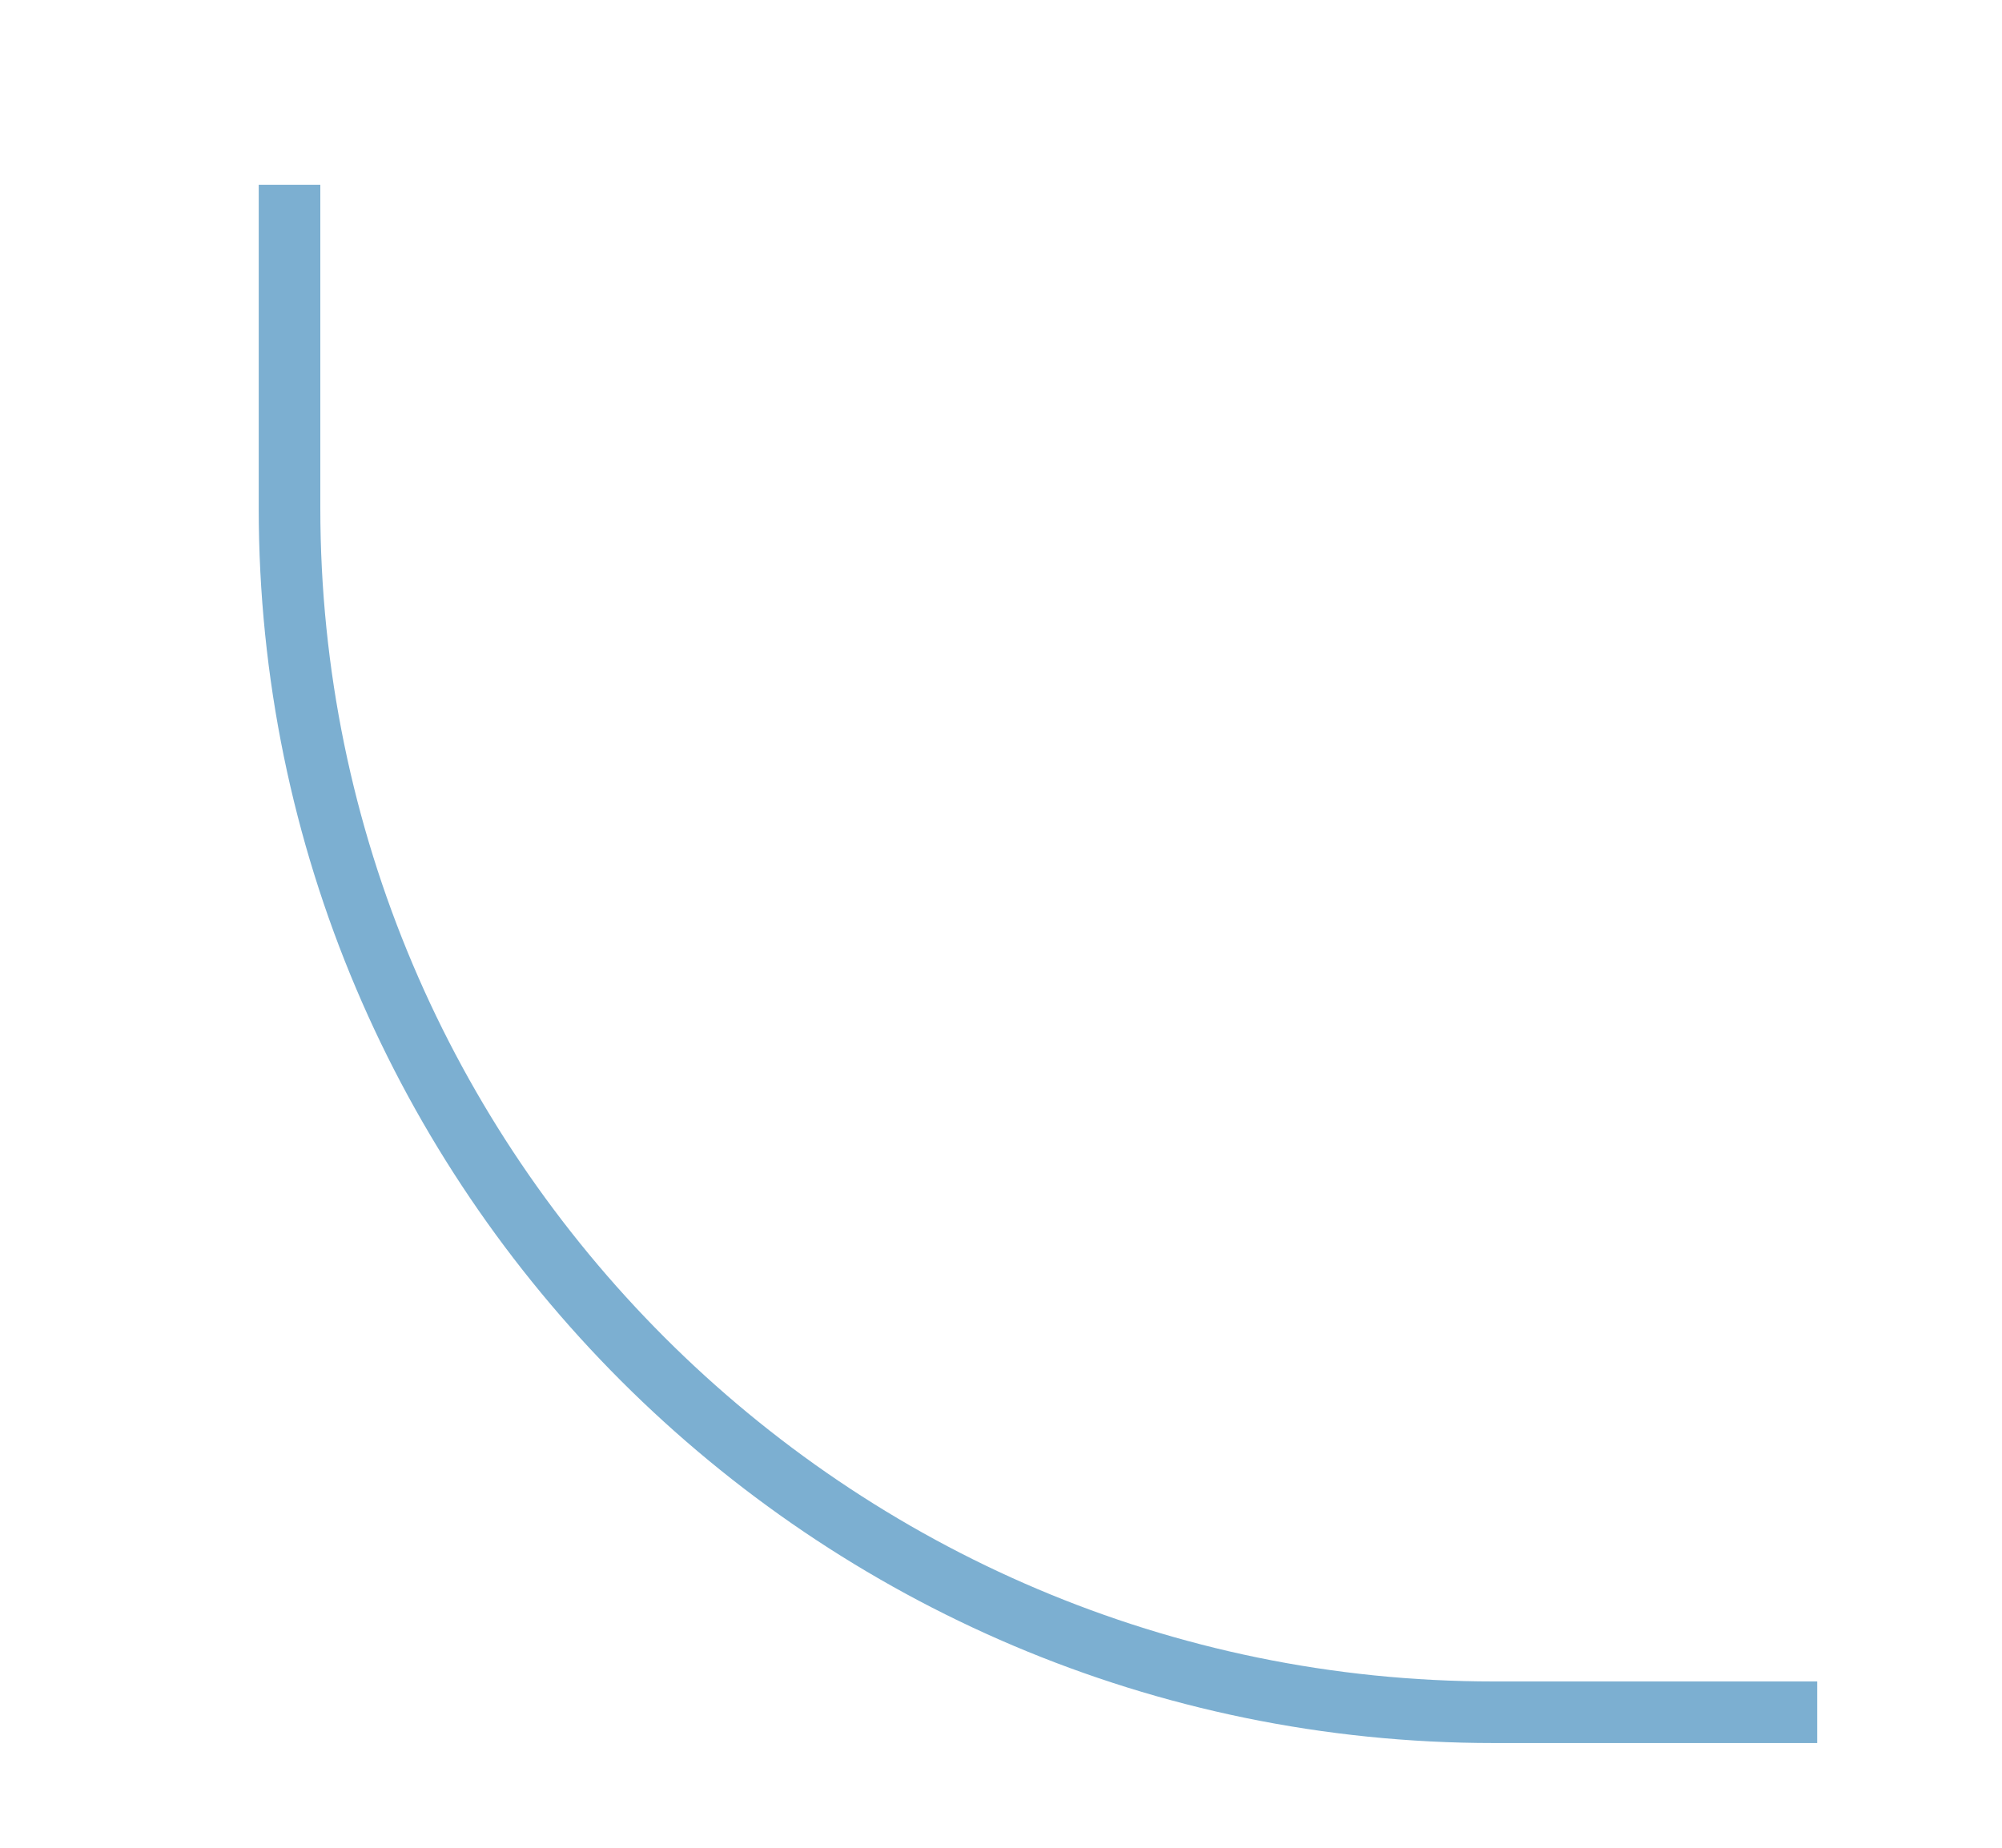<?xml version="1.0" encoding="utf-8"?>
<!-- Generator: Adobe Illustrator 24.2.3, SVG Export Plug-In . SVG Version: 6.00 Build 0)  -->
<svg version="1.1" id="Ebene_1" xmlns="http://www.w3.org/2000/svg" xmlns:xlink="http://www.w3.org/1999/xlink" x="0px" y="0px"
	 viewBox="0 0 65 60" style="enable-background:new 0 0 65 60;" xml:space="preserve">
<style type="text/css">
	.st0{fill:none;}
	.st1{fill:#7CAFD1;}
</style>
<g id="Ebene_1_1_">
	<rect class="st0" width="65" height="60"/>
</g>
<g id="_x31__off">
</g>
<path class="st1" d="M59,56.6H48.5c-22.1,0-40.1-18-40.1-40.1V6h2v10.5c0,21,17.1,38.1,38.1,38.1H59V56.6z"/>
</svg>

